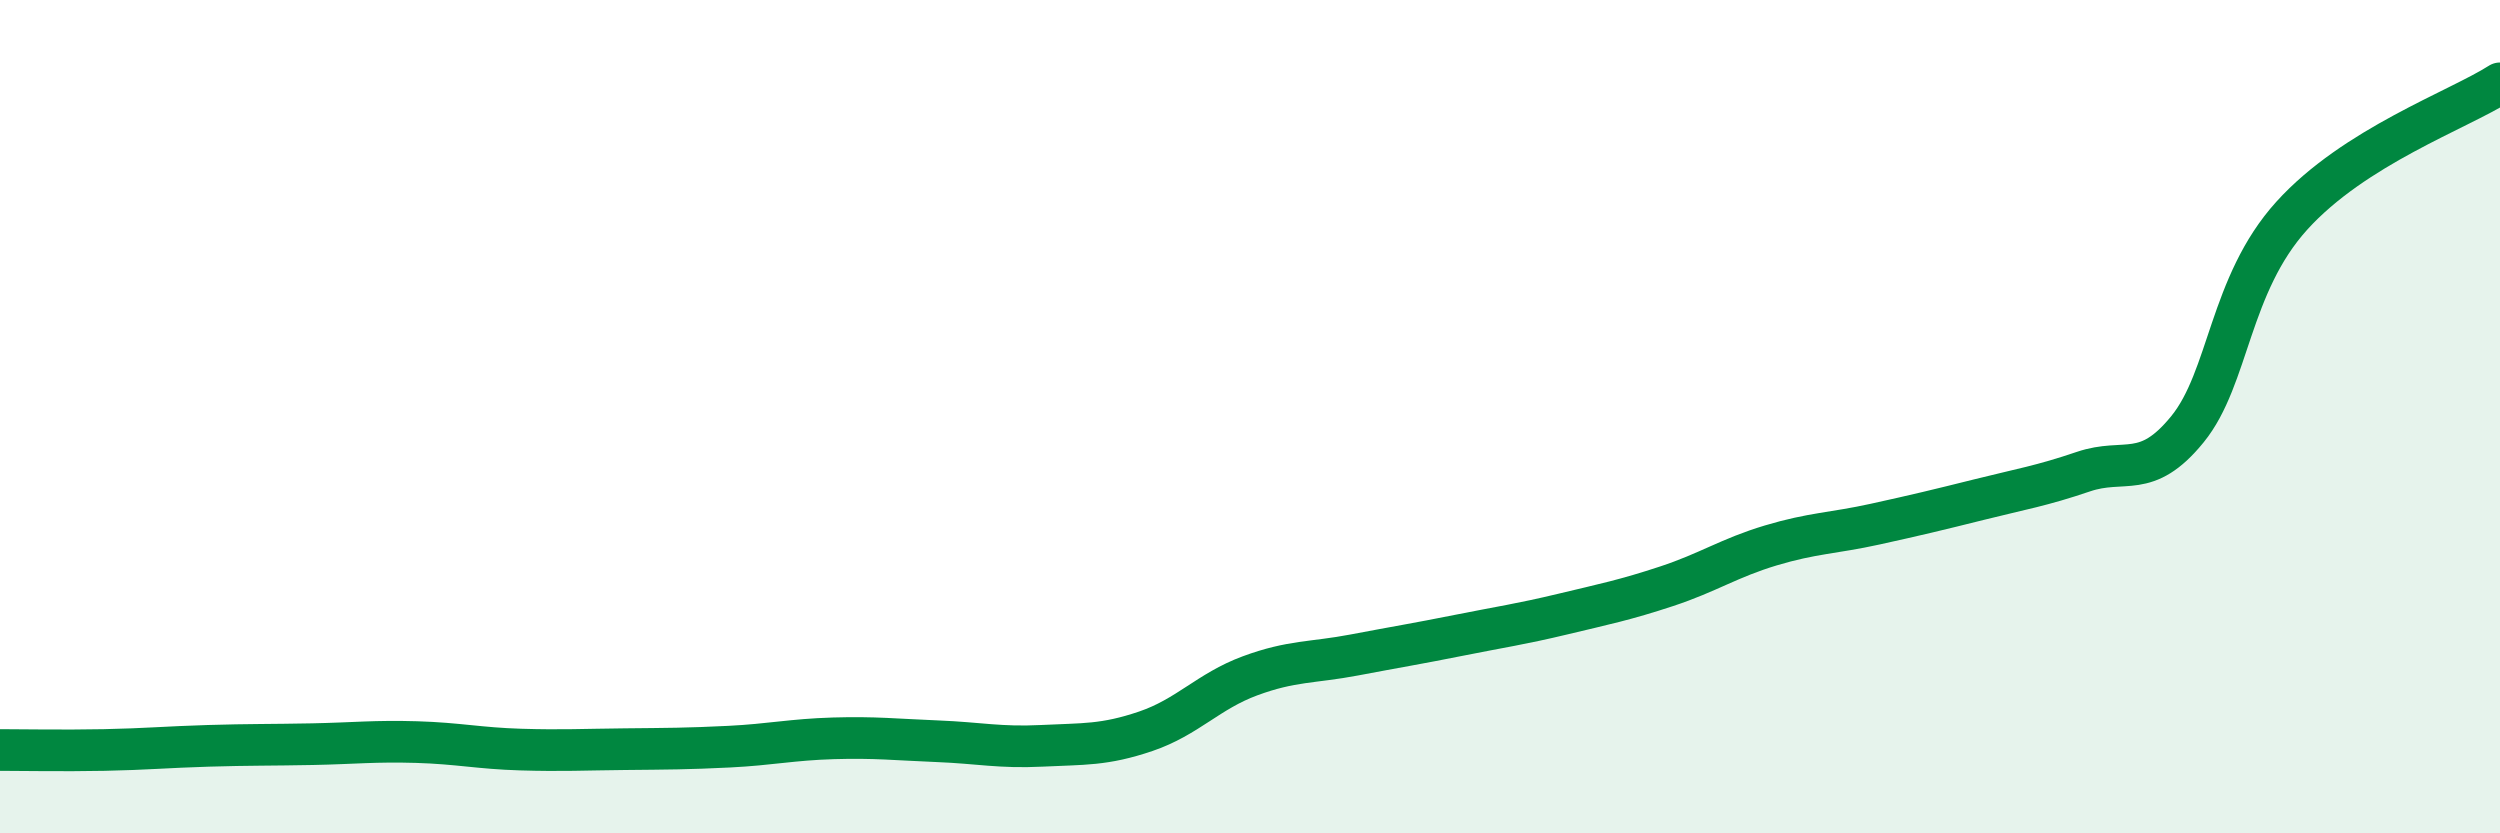 
    <svg width="60" height="20" viewBox="0 0 60 20" xmlns="http://www.w3.org/2000/svg">
      <path
        d="M 0,18 C 0.5,18 1.5,18.02 2.5,18 C 3.5,17.98 4,17.93 5,17.9 C 6,17.87 6.5,17.88 7.5,17.86 C 8.5,17.84 9,17.78 10,17.81 C 11,17.84 11.5,17.96 12.5,17.99 C 13.5,18.02 14,17.99 15,17.98 C 16,17.97 16.5,17.97 17.5,17.92 C 18.5,17.87 19,17.75 20,17.72 C 21,17.69 21.5,17.75 22.5,17.79 C 23.5,17.83 24,17.95 25,17.9 C 26,17.85 26.5,17.89 27.5,17.55 C 28.5,17.21 29,16.59 30,16.22 C 31,15.85 31.5,15.91 32.5,15.72 C 33.5,15.53 34,15.45 35,15.25 C 36,15.05 36.5,14.98 37.5,14.74 C 38.5,14.5 39,14.4 40,14.07 C 41,13.74 41.5,13.39 42.5,13.09 C 43.5,12.79 44,12.8 45,12.58 C 46,12.36 46.5,12.24 47.5,11.99 C 48.5,11.74 49,11.66 50,11.32 C 51,10.98 51.5,11.53 52.5,10.3 C 53.5,9.07 53.5,6.84 55,5.18 C 56.5,3.52 59,2.64 60,2L60 20L0 20Z"
        fill="#008740"
        opacity="0.1"
        stroke-linecap="round"
        stroke-linejoin="round"
      />
      <path
        d="M 0,18 C 0.5,18 1.5,18.02 2.5,18 C 3.5,17.98 4,17.93 5,17.9 C 6,17.87 6.5,17.88 7.5,17.86 C 8.5,17.84 9,17.78 10,17.81 C 11,17.84 11.5,17.96 12.5,17.99 C 13.5,18.02 14,17.99 15,17.98 C 16,17.97 16.5,17.97 17.5,17.92 C 18.5,17.87 19,17.75 20,17.72 C 21,17.69 21.5,17.75 22.5,17.79 C 23.5,17.83 24,17.95 25,17.9 C 26,17.85 26.5,17.89 27.5,17.55 C 28.5,17.21 29,16.59 30,16.22 C 31,15.85 31.5,15.91 32.5,15.72 C 33.5,15.53 34,15.45 35,15.25 C 36,15.05 36.5,14.98 37.5,14.74 C 38.5,14.5 39,14.4 40,14.07 C 41,13.74 41.5,13.39 42.5,13.09 C 43.5,12.79 44,12.8 45,12.58 C 46,12.36 46.5,12.24 47.5,11.99 C 48.5,11.74 49,11.66 50,11.32 C 51,10.98 51.5,11.53 52.5,10.3 C 53.5,9.07 53.5,6.84 55,5.18 C 56.5,3.52 59,2.64 60,2"
        stroke="#008740"
        stroke-width="1"
        fill="none"
        stroke-linecap="round"
        stroke-linejoin="round"
      />
    </svg>
  